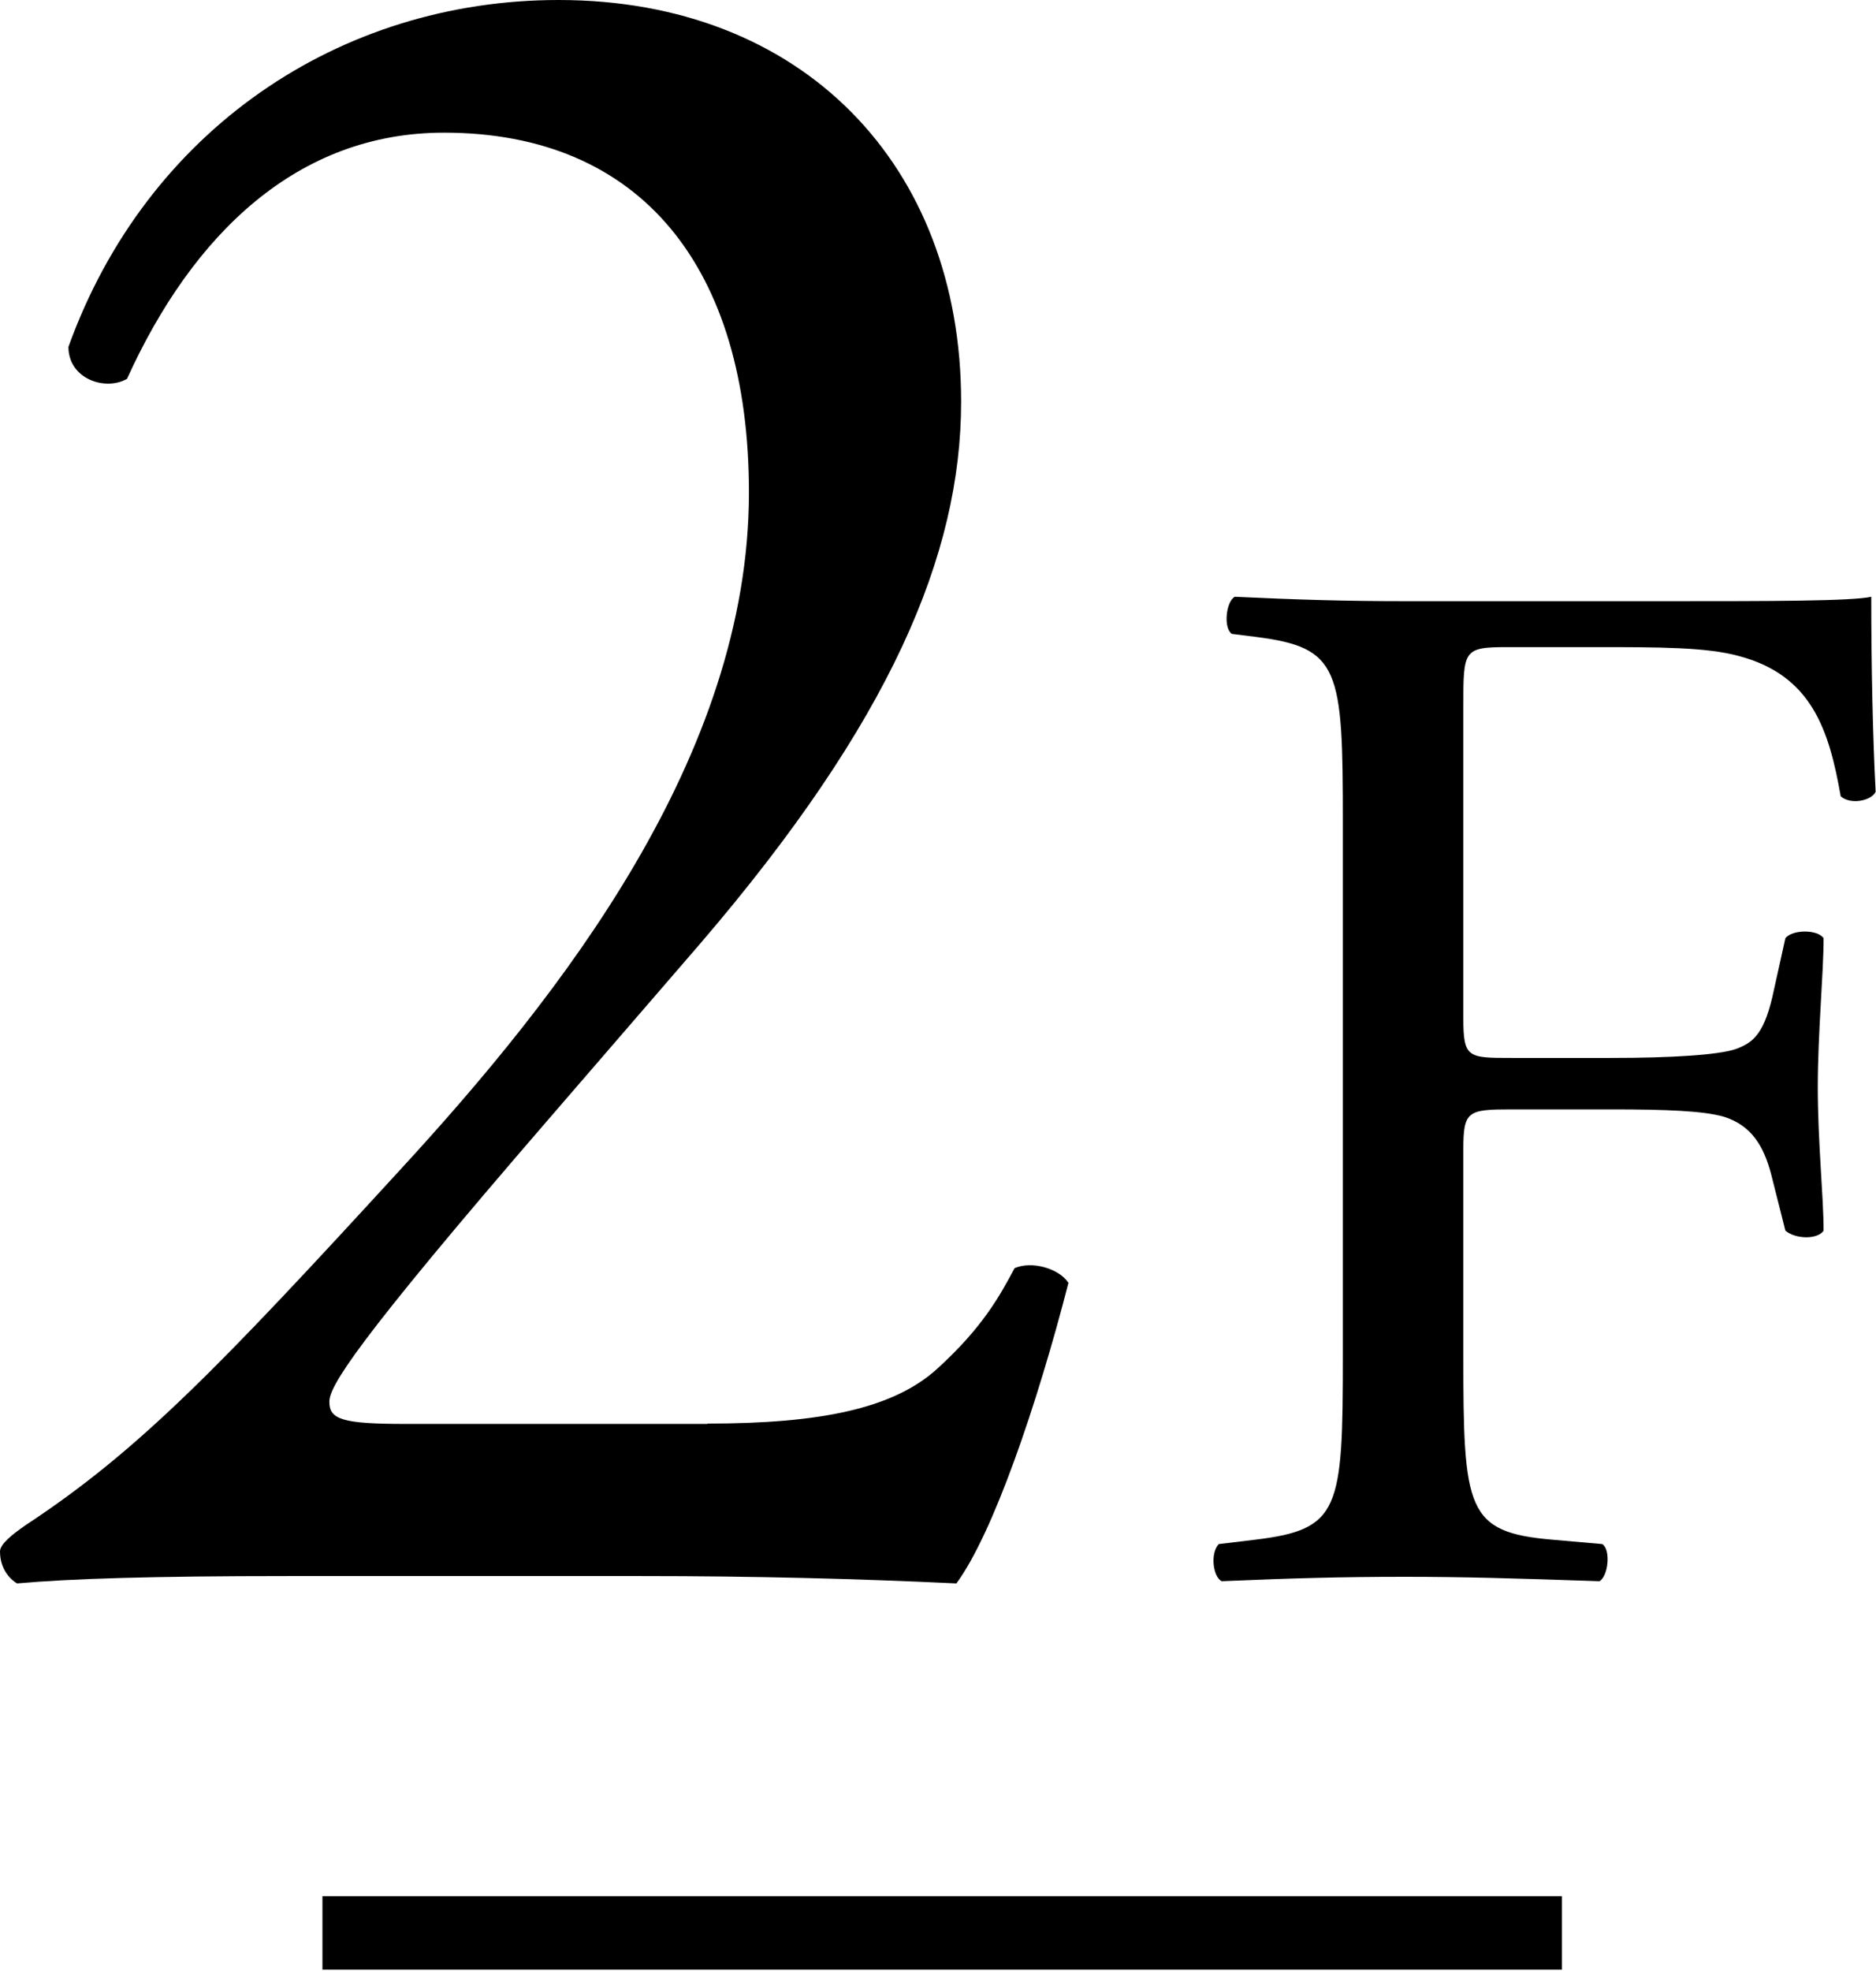 <svg width="80" height="84" viewBox="0 0 80 84" fill="none" xmlns="http://www.w3.org/2000/svg">
<g clip-path="url(#clip0_357_758)">
<path d="M30.169 60.67C34.949 60.67 38.068 60.043 39.946 58.352C41.917 56.567 42.646 55.204 43.267 54.045C43.996 53.732 45.145 54.045 45.563 54.672C44.213 59.918 42.336 65.384 40.784 67.482C36.516 67.279 32.155 67.169 27.36 67.169H12.275C6.456 67.169 3.011 67.279 0.729 67.482C0.528 67.373 0 66.95 0 66.12C0 65.806 0.528 65.384 1.148 64.961C5.928 61.813 9.373 58.242 17.071 49.848C23.93 42.394 31.938 32.214 31.938 20.985C31.938 11.432 27.36 5.654 18.933 5.654C12.694 5.654 8.225 9.96 5.416 16.146C4.485 16.679 2.918 16.146 2.918 14.784C6.239 5.56 14.464 0 23.822 0C34.219 0 40.986 7.032 40.986 17.117C40.986 23.632 37.975 30.758 29.858 40.217L23.511 47.562C14.976 57.428 14.045 59.104 14.045 59.746C14.045 60.482 14.572 60.685 17.273 60.685H30.169V60.67Z" fill="black"/>
<path d="M62.402 43.38C62.402 45.087 62.588 45.087 64.466 45.087H68.702C71.263 45.087 73.265 44.962 74.01 44.712C74.693 44.461 75.189 44.148 75.577 42.503L76.136 39.982C76.446 39.606 77.501 39.606 77.765 39.982C77.765 41.485 77.517 44.007 77.517 46.34C77.517 48.674 77.765 51.007 77.765 52.448C77.517 52.824 76.586 52.824 76.136 52.448L75.515 49.989C75.205 48.862 74.708 47.969 73.513 47.593C72.644 47.343 71.077 47.28 68.702 47.28H64.466C62.588 47.28 62.402 47.343 62.402 48.987V57.741C62.402 64.35 62.526 65.305 66.204 65.619L68.33 65.806C68.702 66.057 68.578 67.185 68.206 67.388C64.528 67.263 62.402 67.2 59.903 67.2C57.156 67.2 55.03 67.263 52.097 67.388C51.725 67.2 51.6 66.198 51.973 65.806L53.525 65.619C57.141 65.18 57.265 64.366 57.265 57.741V35.08C57.265 28.471 57.141 27.594 53.525 27.14L52.532 27.015C52.159 26.764 52.283 25.637 52.656 25.433C55.279 25.558 57.405 25.621 59.888 25.621H71.372C75.36 25.621 78.991 25.621 79.798 25.433C79.798 28.33 79.86 31.353 79.985 33.749C79.798 34.125 78.929 34.313 78.495 33.937C77.998 31.102 77.253 28.769 74.134 27.954C72.768 27.579 70.704 27.579 68.082 27.579H64.279C62.402 27.579 62.402 27.704 62.402 30.1V43.38Z" fill="black"/>
<path d="M66.607 80.81H13.75V83.942H66.607V80.81Z" fill="black"/>
</g>
<defs>
<clipPath id="clip0_357_758">
<rect width="80" height="83.942" fill="white"/>
</clipPath>
</defs>
</svg>
